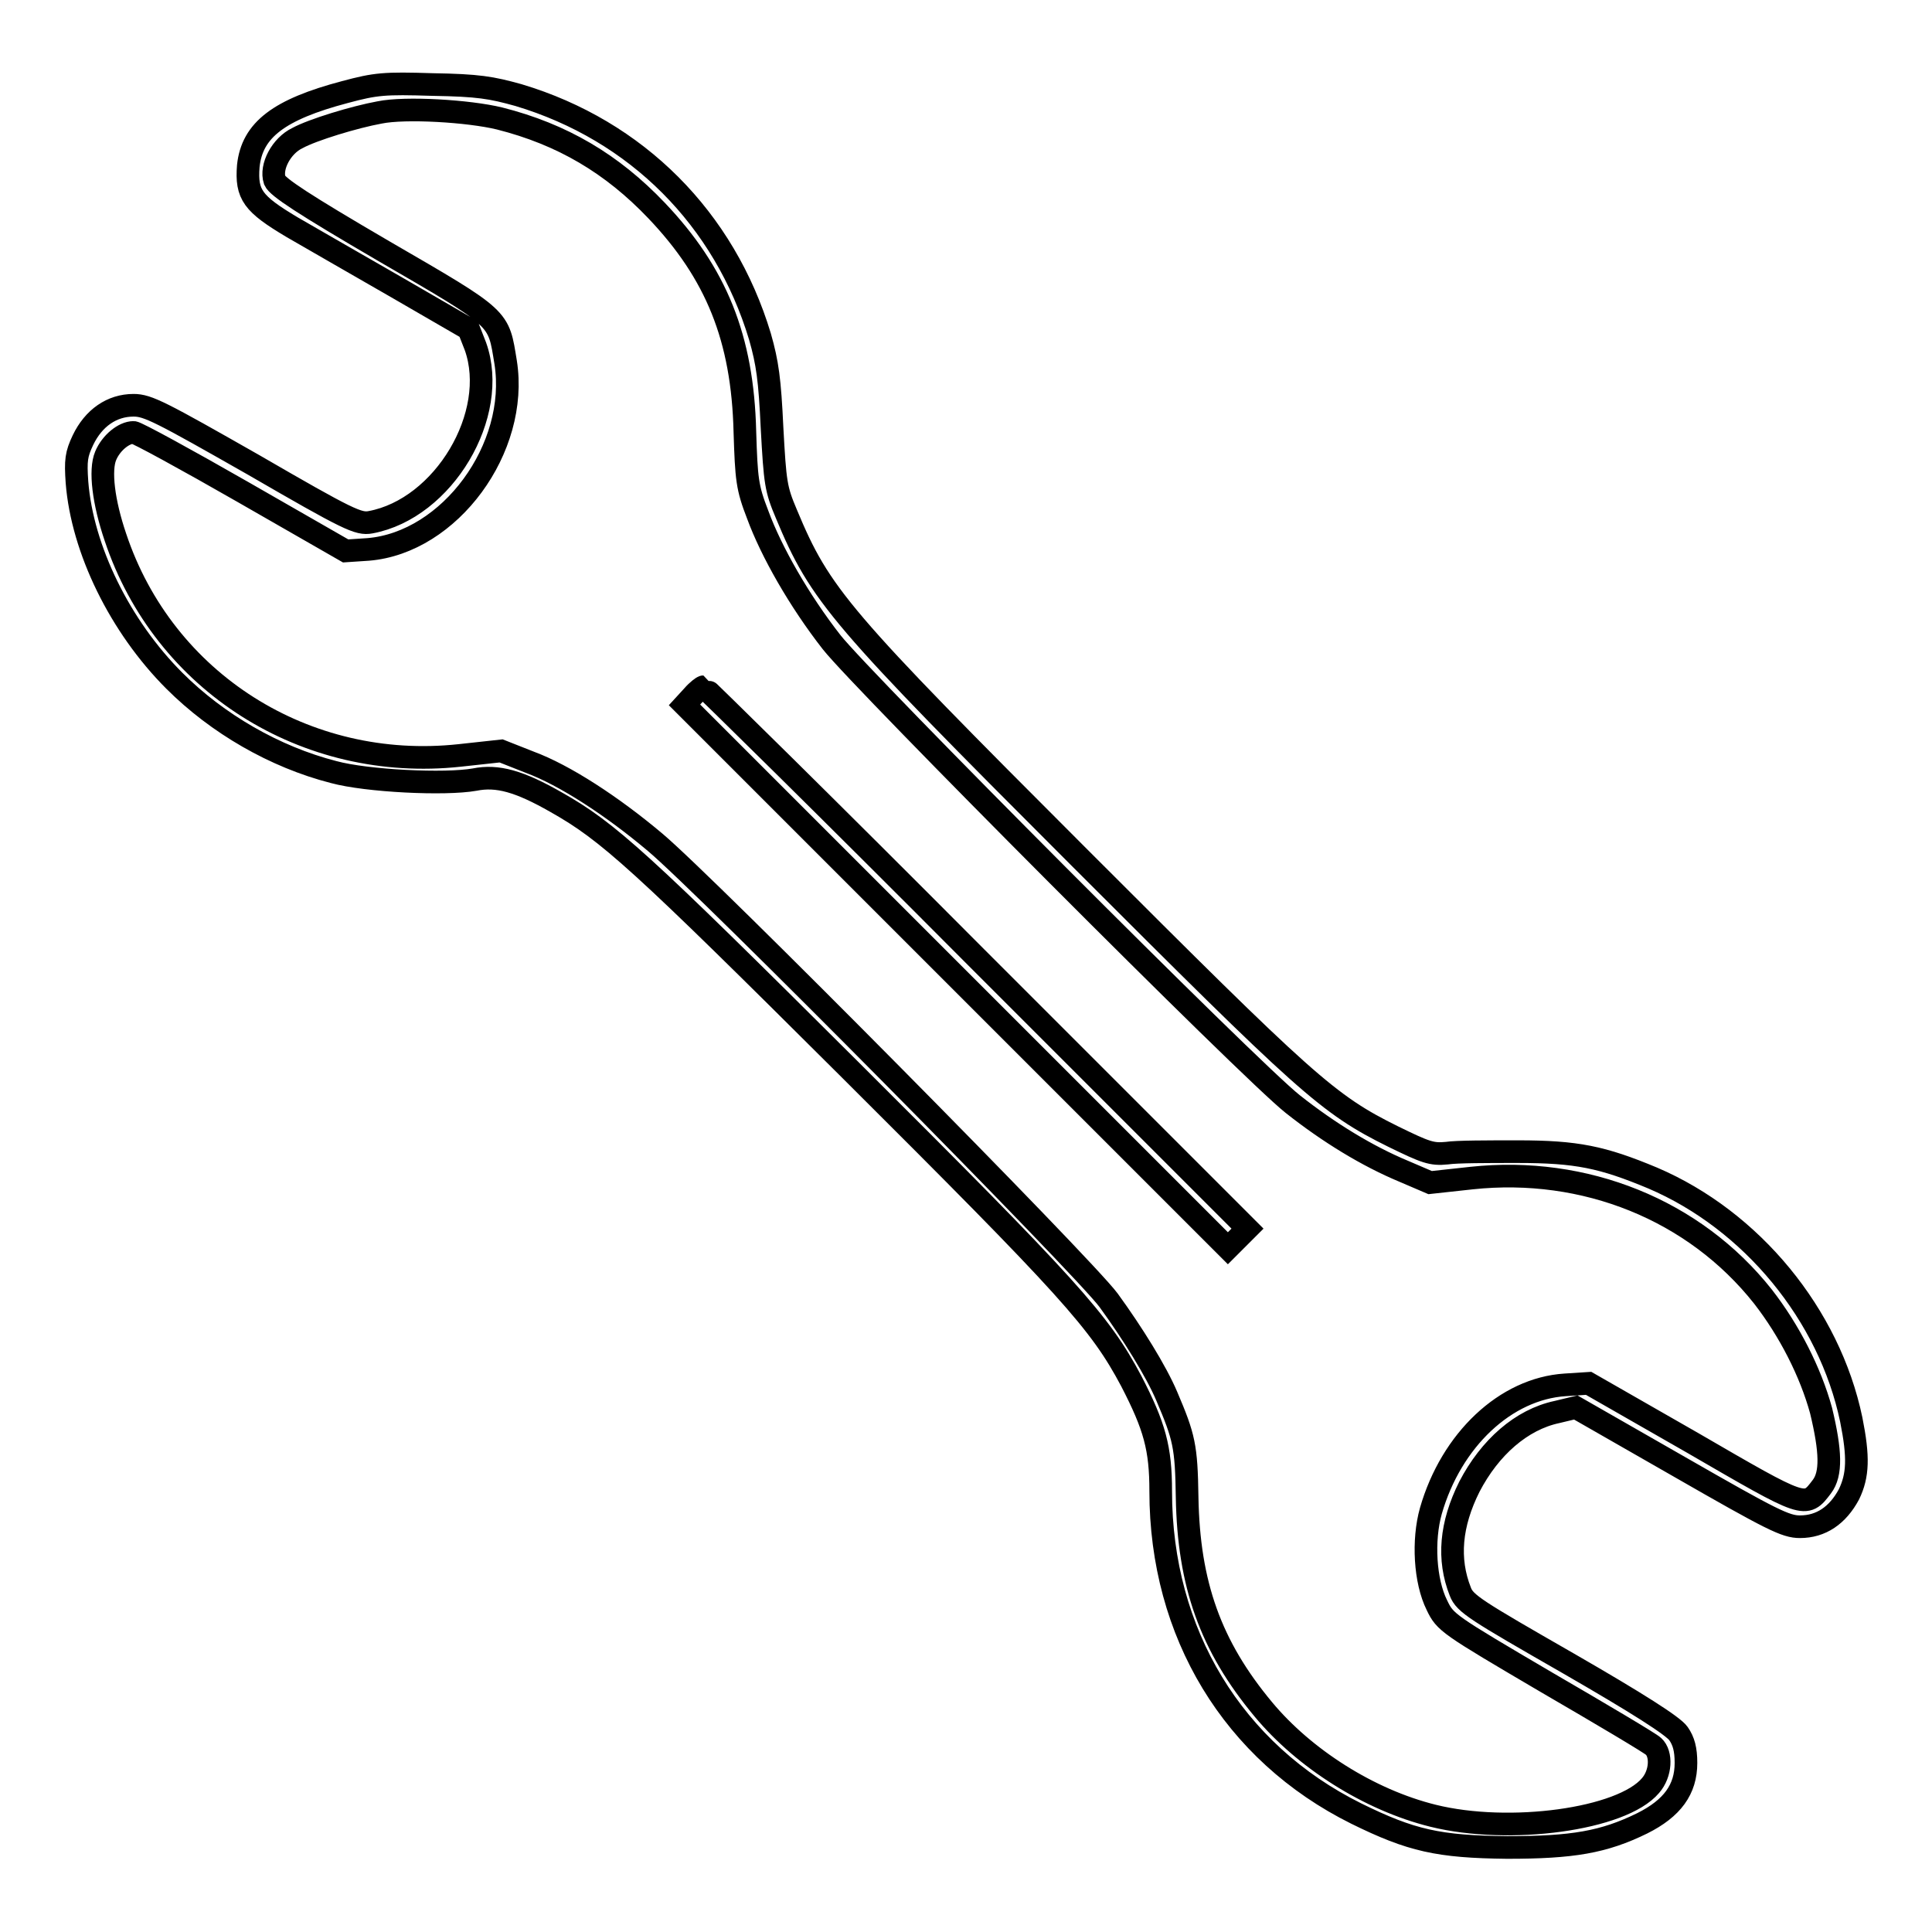 <?xml version="1.0" encoding="utf-8"?>
<!-- Svg Vector Icons : http://www.onlinewebfonts.com/icon -->
<!DOCTYPE svg PUBLIC "-//W3C//DTD SVG 1.1//EN" "http://www.w3.org/Graphics/SVG/1.1/DTD/svg11.dtd">
<svg version="1.1" xmlns="http://www.w3.org/2000/svg" xmlns:xlink="http://www.w3.org/1999/xlink" x="0px" y="0px" viewBox="0 0 256 256" enable-background="new 0 0 256 256" xml:space="preserve">
<g><g><g><path stroke-width="3" fill-opacity="0" stroke="#000000"  d="M45.7,12.2c-8.7,2.3-12.3,5-12.8,9.8c-0.3,3.8,0.6,5,5.8,8.1c2.4,1.4,8.7,5,13.9,8l9.5,5.5l0.9,2.3c3.2,9-4.2,21.5-13.9,23.3c-1.6,0.3-2.9-0.3-15.5-7.6c-12.3-7-14-7.9-15.9-7.9c-2.9,0-5.3,1.7-6.7,4.6c-0.9,1.9-1,2.7-0.8,5.6c0.7,8.9,5.7,19.1,12.9,26.3c5.7,5.7,13.3,10.1,21.1,12.1c4.4,1.2,14.8,1.7,18.7,1c3-0.6,5.9,0.2,10.8,3c6.9,3.9,11,7.6,38.9,35.4c29.2,29.1,33.1,33.4,37.3,41.3c3.1,6,3.9,8.9,3.9,14.6c0,18.8,9.6,34.6,25.9,42.7c7.3,3.6,10.9,4.4,20,4.5c8.7,0,12.8-0.7,17.9-3.2c4-2,5.8-4.5,5.8-8c0-1.8-0.3-2.9-1-3.9c-0.7-1-5.4-4-14.6-9.3c-12.2-7-13.7-7.9-14.3-9.5c-1.7-4.3-1.3-8.9,1.2-13.9c2.7-5.2,6.9-8.9,11.6-9.9l2.5-0.6l13.8,7.9c12.2,7,14,7.9,15.9,7.9c2.8,0,5-1.5,6.5-4.3c1.2-2.5,1.3-4.9,0.3-9.9c-2.9-13.9-13.2-26.4-26.3-32c-6.7-2.8-10.1-3.5-17.9-3.5c-3.9,0-8.1,0-9.4,0.2c-2,0.2-2.8-0.1-7.1-2.2c-8.7-4.3-11.5-6.9-41.6-37c-31.8-31.8-34.3-34.7-38.8-45.5c-1.4-3.3-1.5-4.1-1.9-11.4c-0.3-6.4-0.6-8.6-1.6-12.1C96,29,84.4,17.3,68.7,12.6c-3.6-1-5.3-1.3-11.4-1.4C50.9,11,49.8,11.1,45.7,12.2z M66.2,15.7c8.3,2.1,14.9,6,20.8,12.2c7.9,8.3,11.4,16.9,11.7,29.3c0.2,6.3,0.3,7.4,1.7,11c1.8,4.9,5.5,11.4,9.8,16.9c4,5.1,55.5,56.8,61.1,61.2c4.8,3.8,9.9,6.9,14.7,8.9l3.5,1.5l5.5-0.6c15-1.6,29.5,4.2,38.6,15.7c3.5,4.5,6.3,10,7.7,15.1c1.3,5.4,1.4,8.4,0.1,10.1c-2.2,2.9-2.1,2.9-17.1-5.8l-13.8-7.9l-3.1,0.2c-7.9,0.5-15.1,7.3-17.8,16.7c-1.1,3.9-0.8,9.3,0.8,12.5c1.1,2.3,1.4,2.5,14.5,10.2c7.4,4.3,13.8,8.1,14.2,8.5c1.1,1,1,3.6-0.4,5.2c-3.8,4.5-18.7,6.5-28.8,4c-8.5-2.1-17.1-7.6-22.5-14.1c-7-8.4-9.9-16.6-10.1-28.1c-0.1-6.8-0.4-8-2.7-13.4c-1.4-3.3-4.5-8.3-7.7-12.7c-3.3-4.5-53.3-55-60.1-60.7c-5.7-4.8-12-8.9-16.6-10.6l-3.8-1.5l-5.5,0.6c-20.4,2.2-39.2-9.7-45.6-28.9c-1.6-4.7-2.1-8.9-1.3-10.8c0.7-1.7,2.4-3.1,3.7-3.1c0.4,0,7,3.6,14.5,7.9L45.8,73l3-0.2c10.8-0.9,20-13.4,18.2-24.8c-1-6-0.4-5.6-16.1-14.7c-10.8-6.3-14.1-8.5-14.5-9.4c-0.6-1.8,0.9-4.6,3-5.6c2-1.1,7.6-2.8,10.9-3.4C53.7,14.2,62.1,14.7,66.2,15.7z"/><path stroke-width="3" fill-opacity="0" stroke="#000000"  d="M91.8,92.2l-1.1,1.2l36,36l36,36l1.3-1.3l1.3-1.3l-35.9-35.9C109.7,107.1,93.3,91,93.2,91C93.1,91,92.4,91.5,91.8,92.2z"/></g></g></g>
</svg>